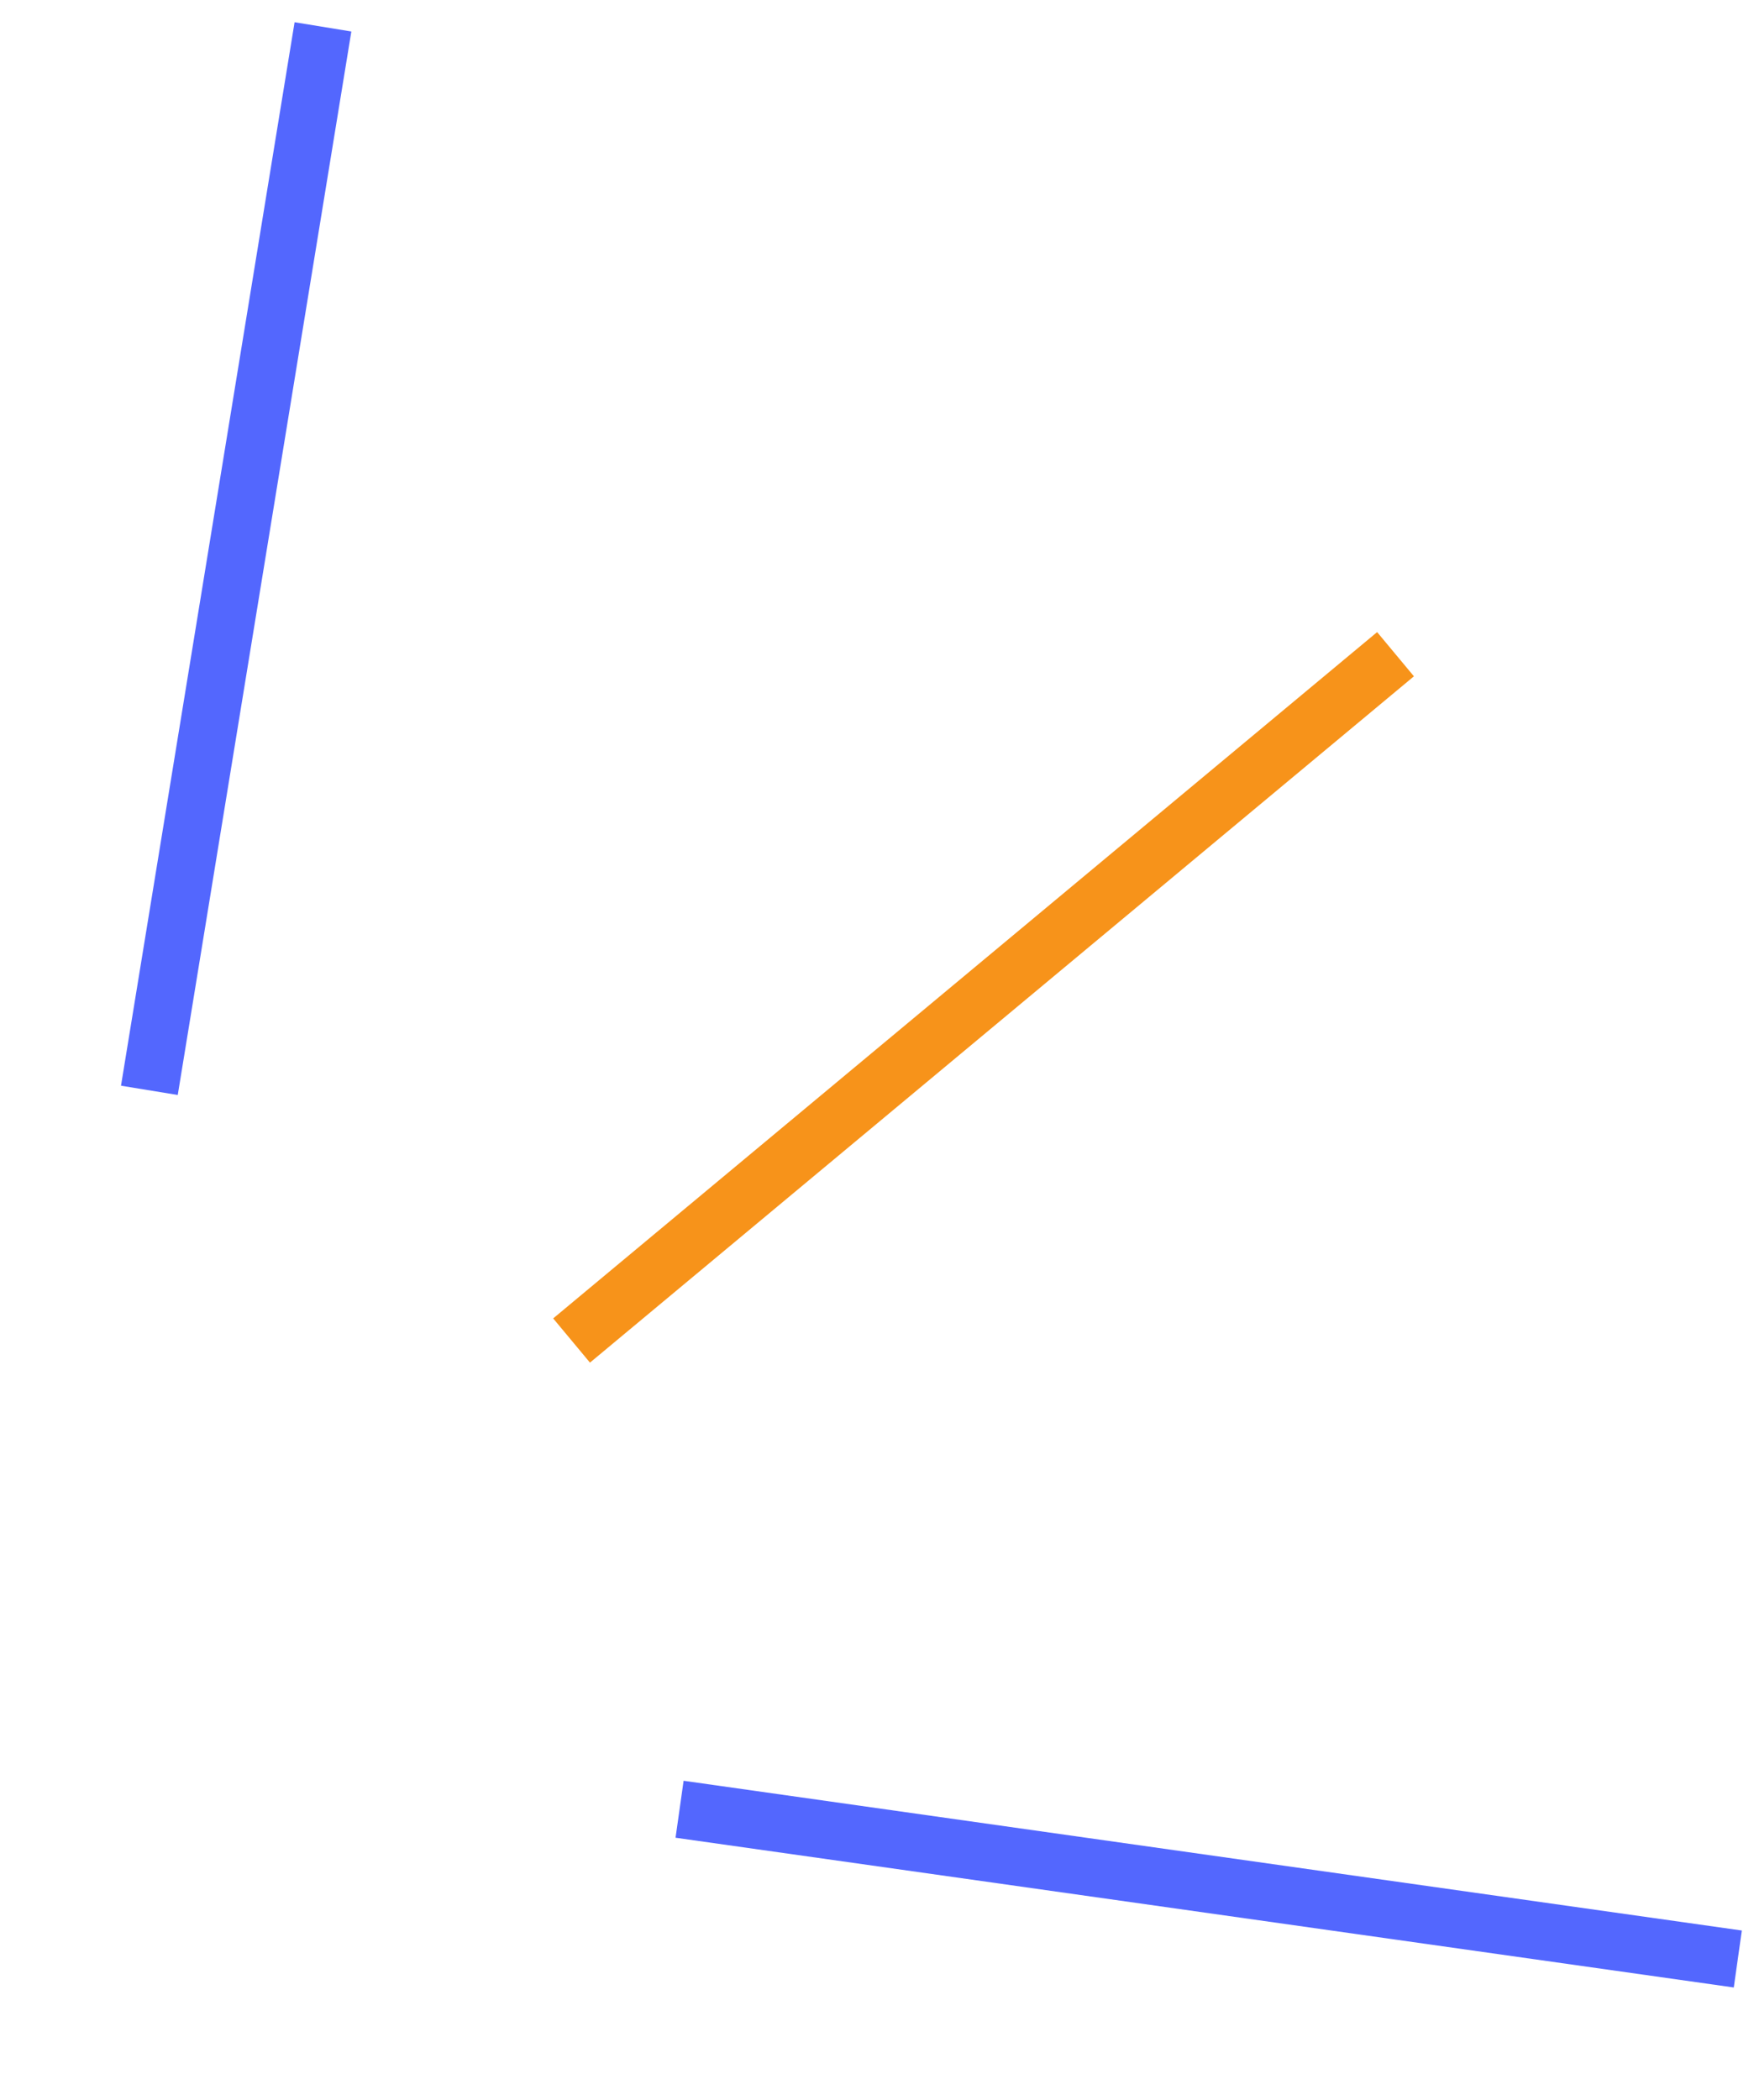 <svg width="61" height="73" viewBox="0 0 61 73" fill="none" xmlns="http://www.w3.org/2000/svg">
<path d="M23.634 62.897L60.437 68.103" stroke="#5367FE" stroke-width="2"/>
<path d="M5.195 37.905L11.232 0.934" stroke="#5367FE" stroke-width="2"/>
<path d="M19.878 46.602L48.533 22.743" stroke="#F7931A" stroke-width="2"/>
</svg>
